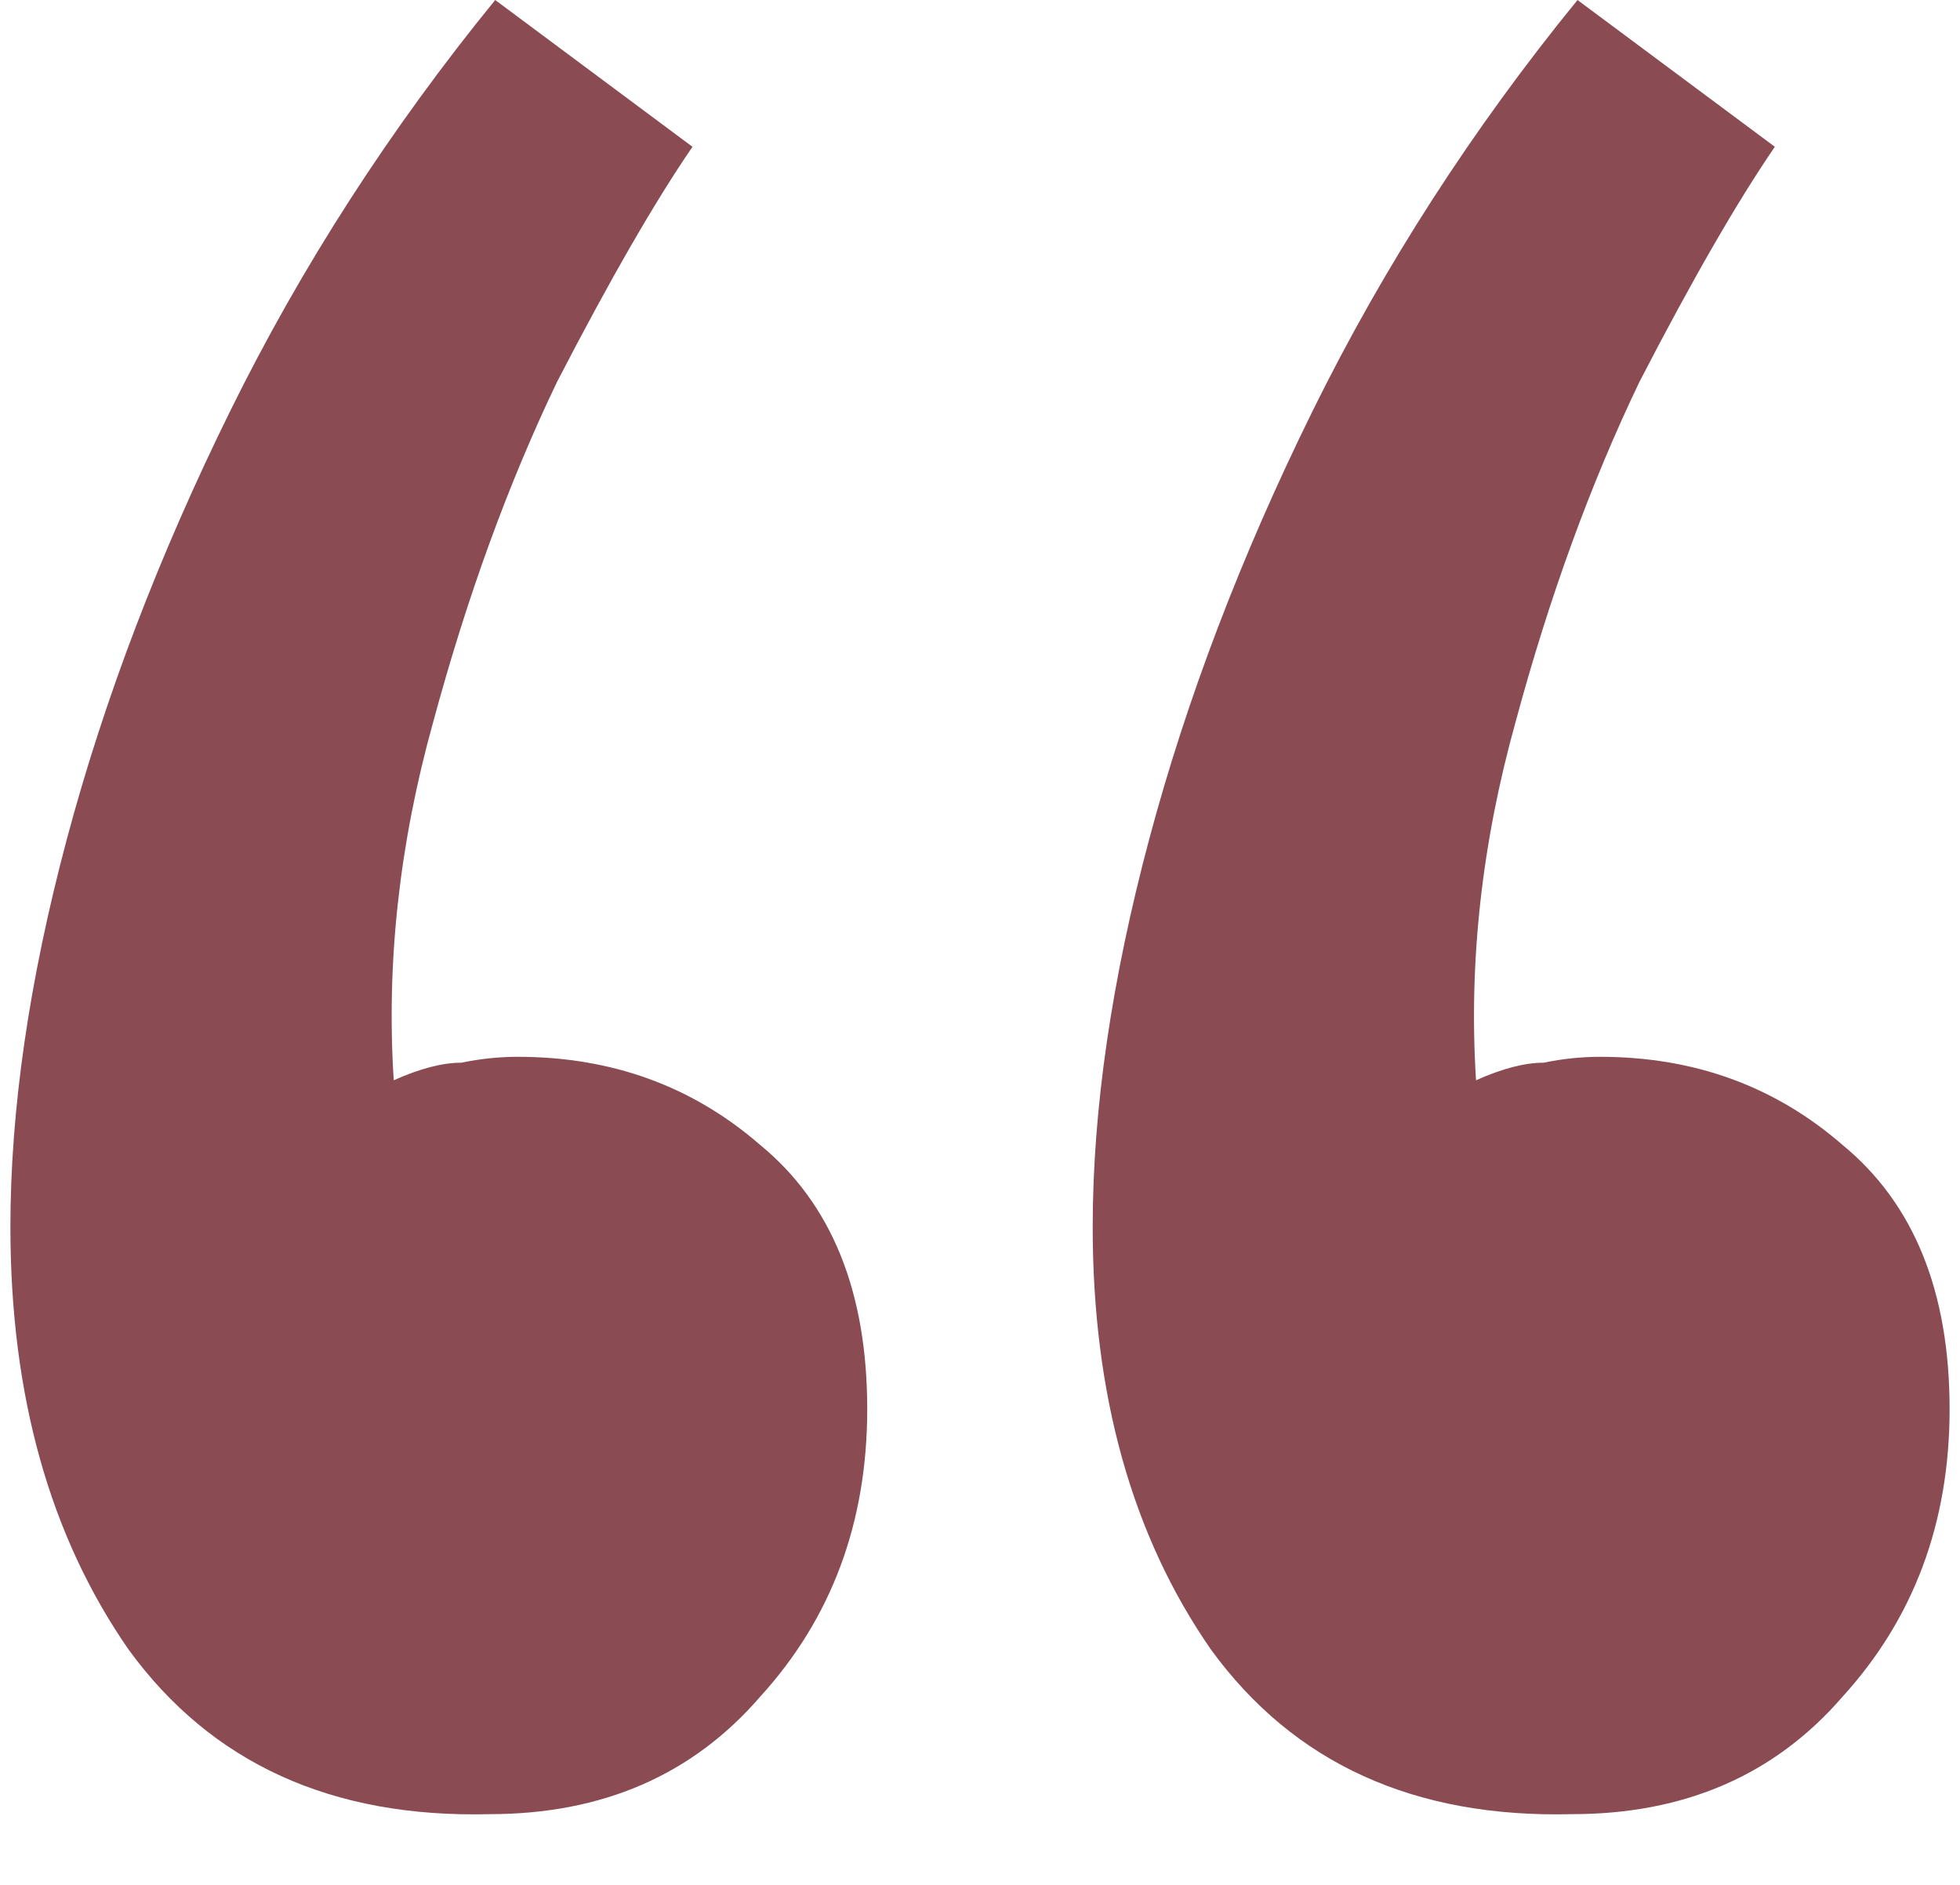 <?xml version="1.0" encoding="UTF-8"?> <svg xmlns="http://www.w3.org/2000/svg" width="26" height="25" viewBox="0 0 26 25" fill="none"> <path d="M6.569 0L9.186 1.947C8.687 2.674 8.089 3.712 7.391 5.062C6.743 6.411 6.195 7.917 5.746 9.578C5.297 11.187 5.123 12.771 5.223 14.328C5.572 14.172 5.871 14.095 6.12 14.095C6.369 14.043 6.619 14.017 6.868 14.017C8.114 14.017 9.186 14.406 10.083 15.185C11.031 15.963 11.504 17.131 11.504 18.689C11.504 20.194 11.031 21.466 10.083 22.505C9.186 23.543 7.99 24.062 6.494 24.062C4.4 24.114 2.805 23.387 1.708 21.882C0.661 20.376 0.138 18.507 0.138 16.275C0.138 14.717 0.387 13.004 0.885 11.136C1.384 9.267 2.107 7.372 3.054 5.451C4.001 3.53 5.173 1.713 6.569 0ZM20.926 0L23.544 1.947C23.045 2.674 22.447 3.712 21.749 5.062C21.101 6.411 20.552 7.917 20.104 9.578C19.655 11.187 19.481 12.771 19.58 14.328C19.929 14.172 20.228 14.095 20.478 14.095C20.727 14.043 20.976 14.017 21.226 14.017C22.472 14.017 23.544 14.406 24.441 15.185C25.388 15.963 25.862 17.131 25.862 18.689C25.862 20.194 25.388 21.466 24.441 22.505C23.544 23.543 22.347 24.062 20.852 24.062C18.758 24.114 17.163 23.387 16.066 21.882C15.019 20.376 14.495 18.507 14.495 16.275C14.495 14.717 14.745 13.004 15.243 11.136C15.742 9.267 16.465 7.372 17.412 5.451C18.359 3.53 19.53 1.713 20.926 0Z" fill="#8A4B52"></path> </svg> 